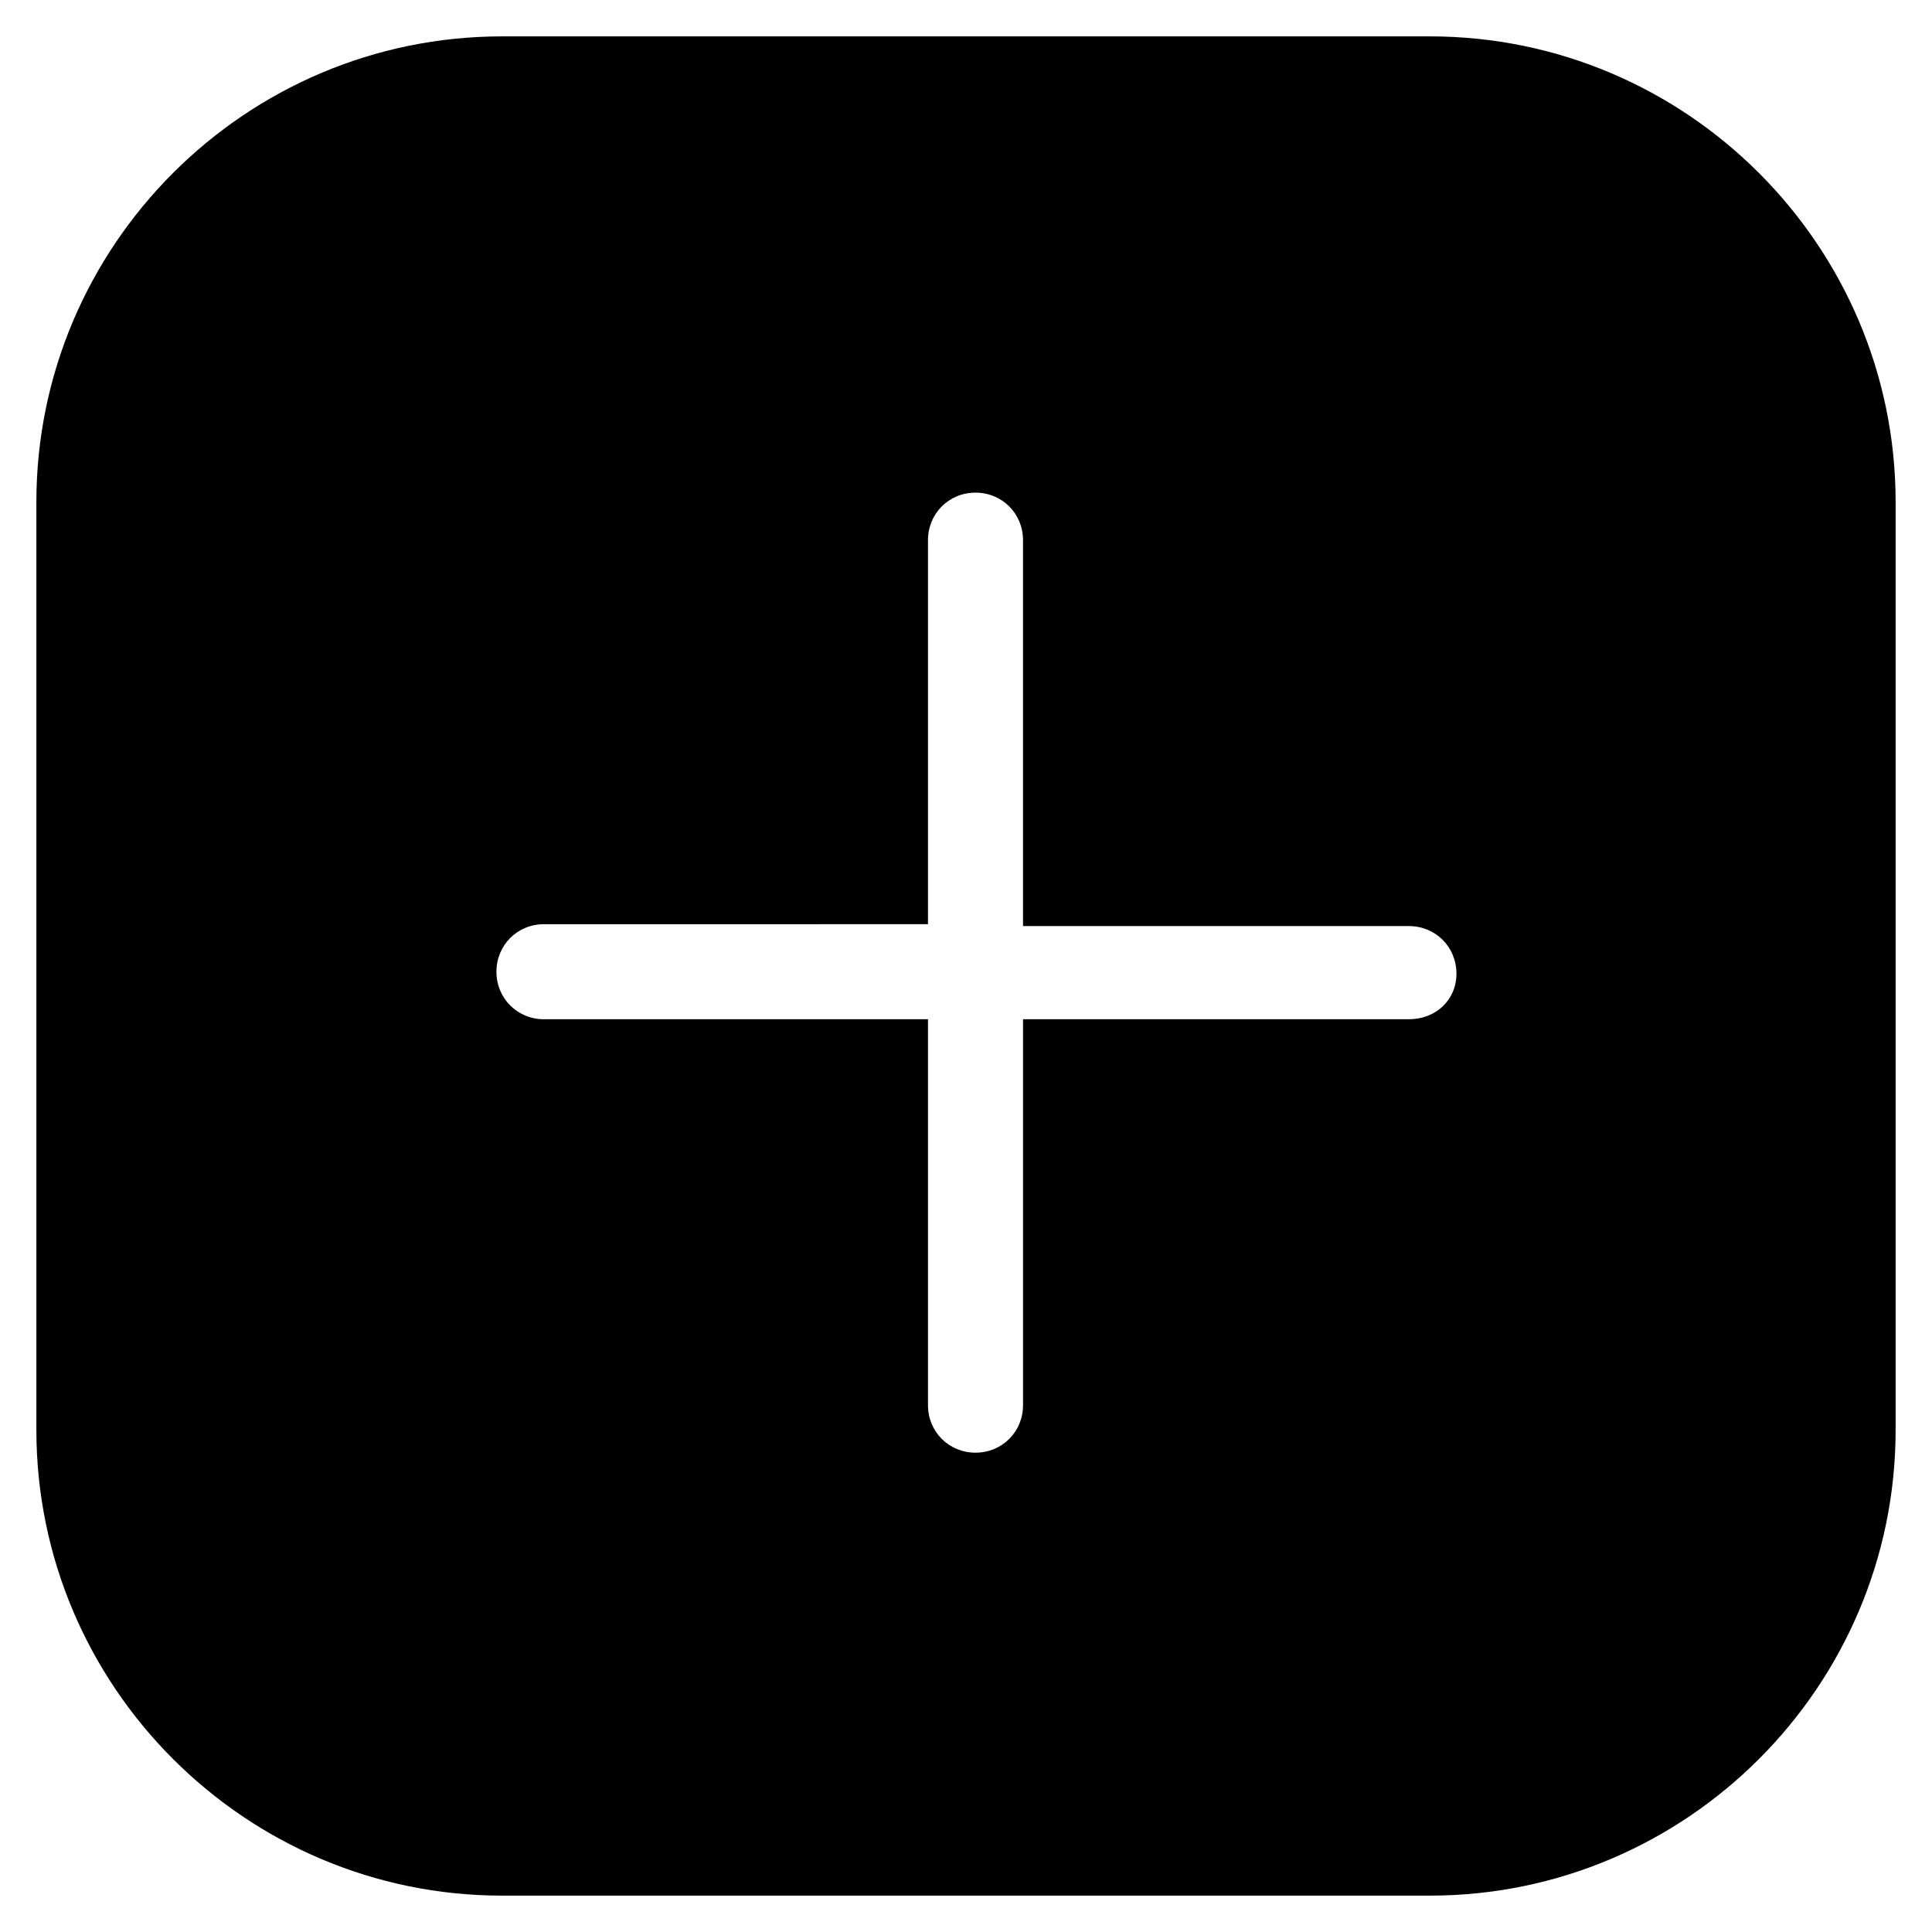 <?xml version="1.0" encoding="UTF-8"?>
<!-- Uploaded to: SVG Repo, www.svgrepo.com, Generator: SVG Repo Mixer Tools -->
<svg fill="#000000" width="800px" height="800px" version="1.1" viewBox="144 144 512 512" xmlns="http://www.w3.org/2000/svg">
 <path d="m522.93 153.64h-245.86c-68.016 0-123.43 55.418-123.43 123.43v245.86c0 68.016 55.418 123.43 123.43 123.43h245.86c68.016 0 123.43-55.418 123.43-123.43v-245.86c0-68.016-55.422-123.43-123.43-123.43zm-5.543 260.47h-102.27v102.27c0 7.055-5.543 12.594-12.594 12.594-7.055 0-12.598-5.539-12.598-12.594v-102.27h-101.77c-7.055 0-12.594-5.543-12.594-12.594 0-7.055 5.543-12.594 12.594-12.594l101.77-0.004v-101.77c0-7.055 5.543-12.594 12.594-12.594 7.055 0 12.594 5.543 12.594 12.594v102.27h102.27c7.055 0 12.594 5.543 12.594 12.594 0.004 7.055-5.535 12.094-12.59 12.094z"/>
</svg>